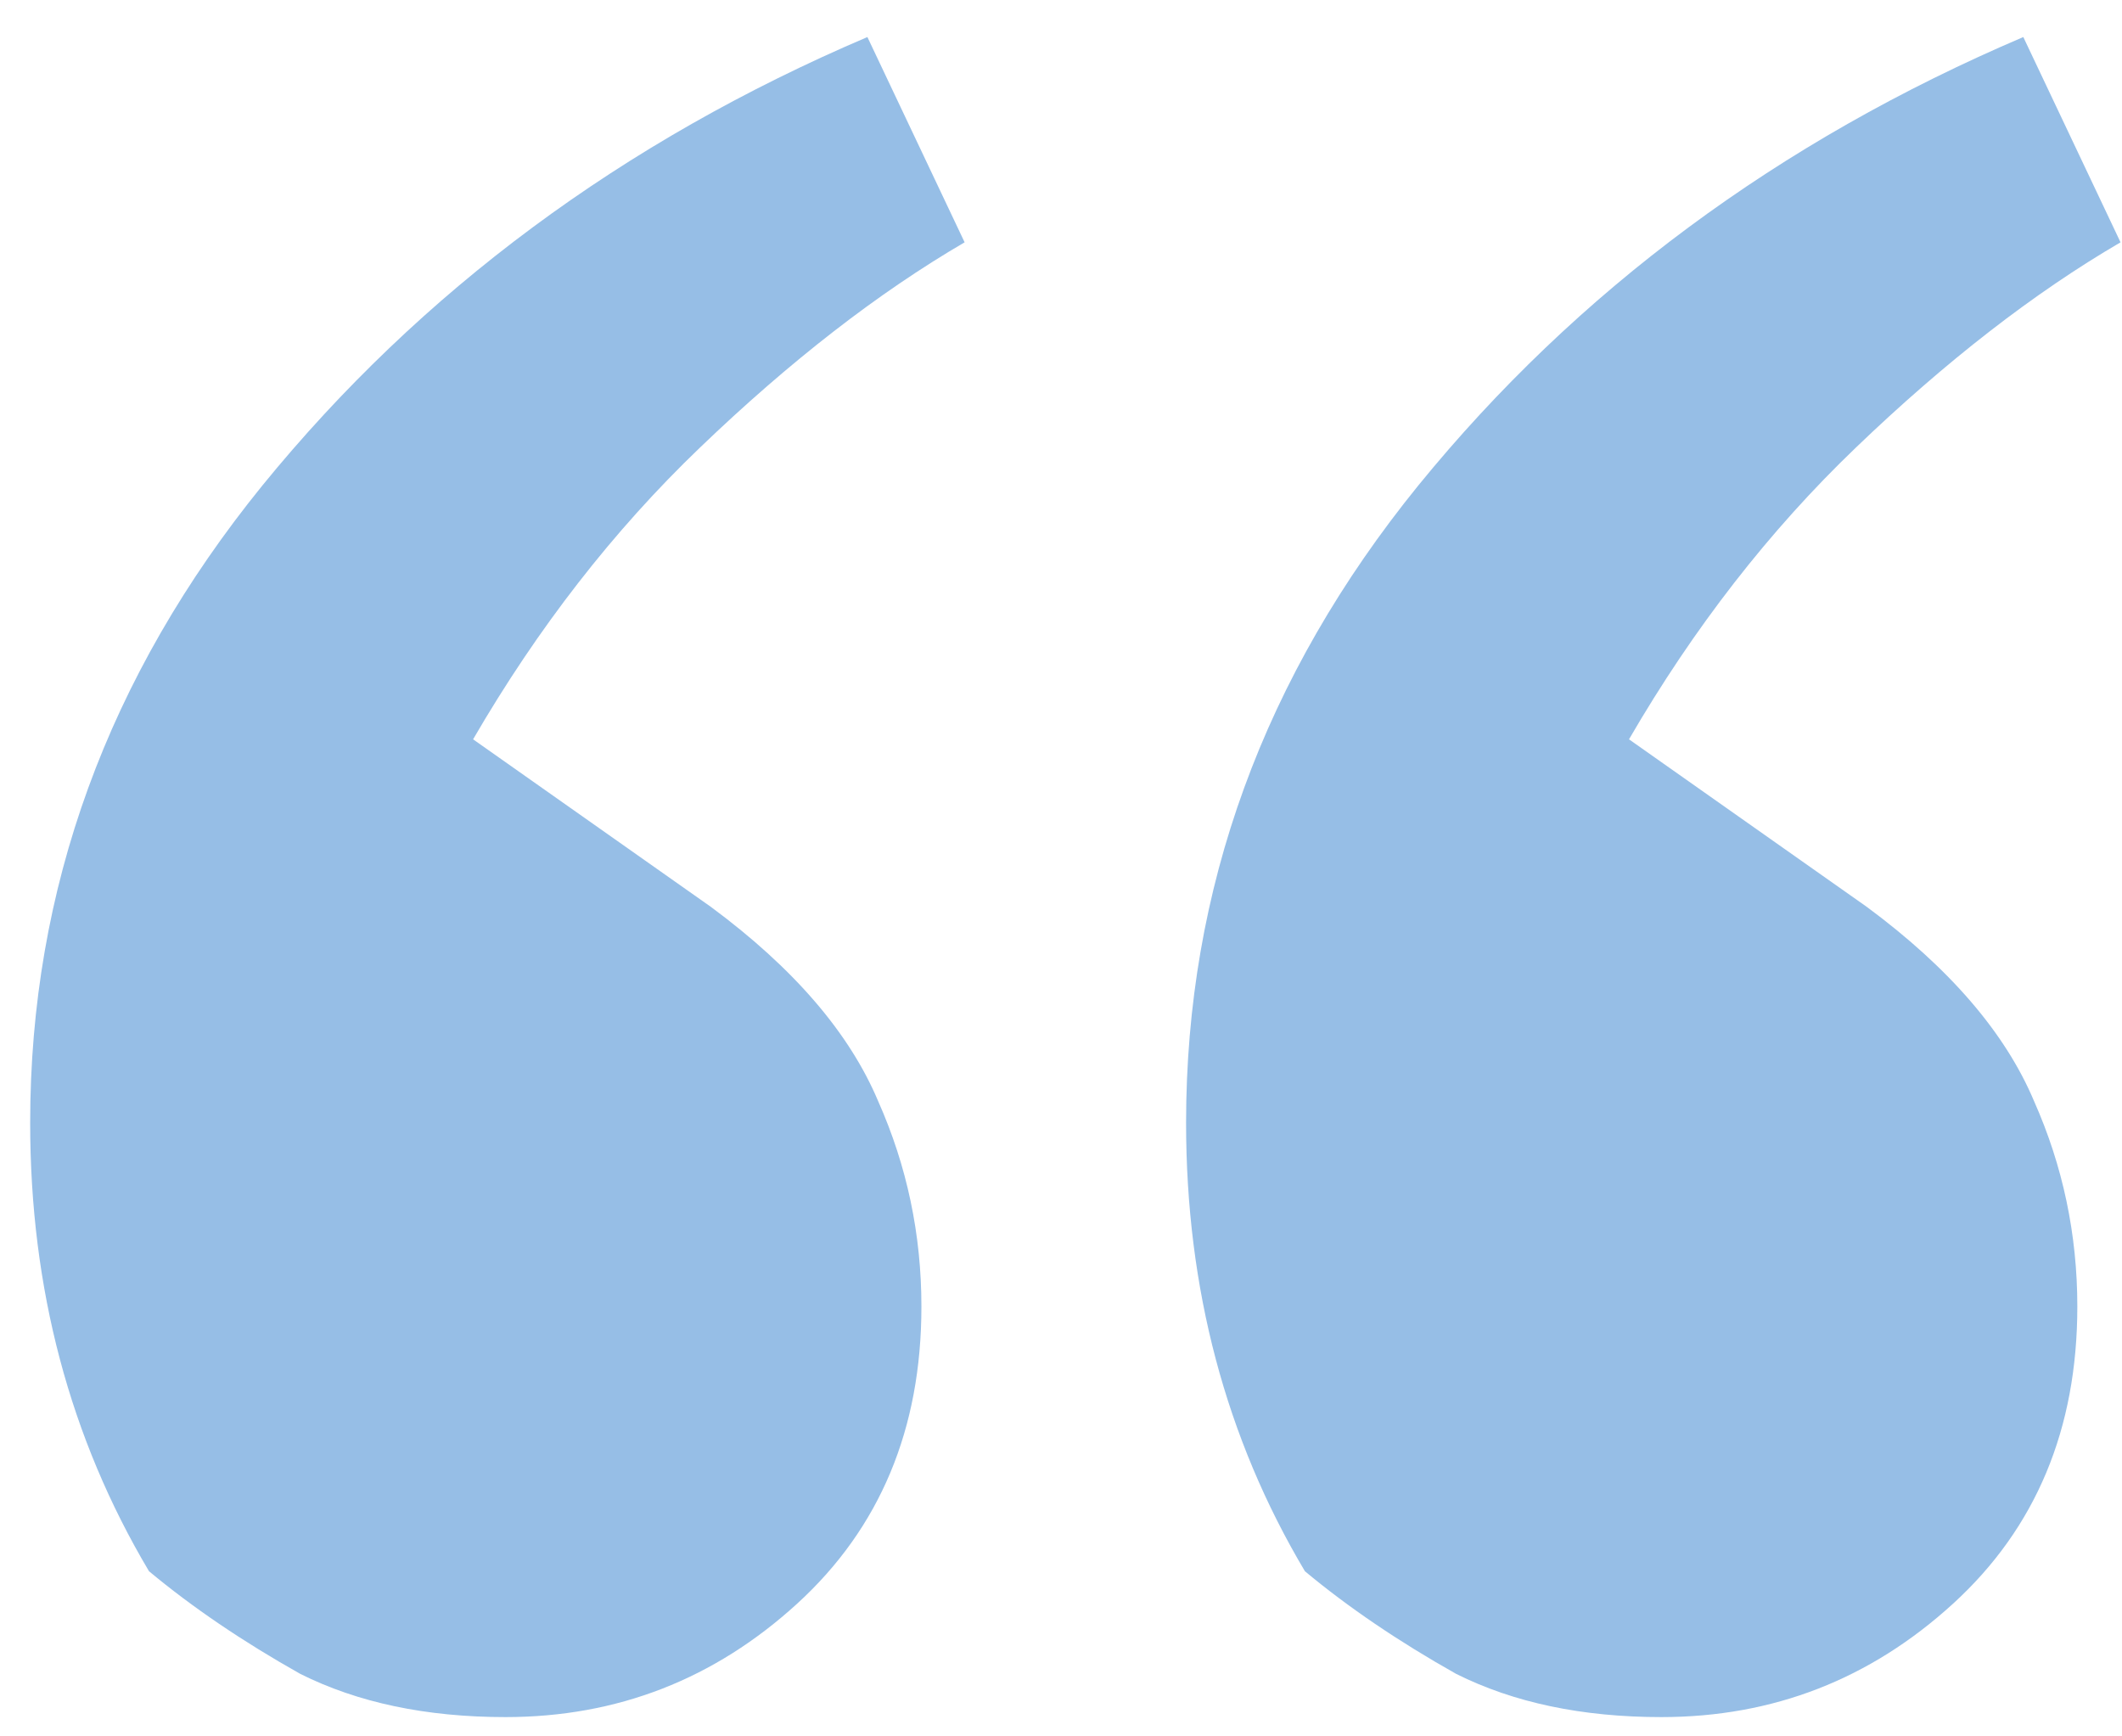 <svg width="55" height="45" viewBox="0 0 55 45" fill="none" xmlns="http://www.w3.org/2000/svg">
<path d="M0.782 29.1C0.782 23.033 2.789 17.527 6.802 12.58C10.909 7.54 16.135 3.667 22.482 0.96L25.002 6.28C22.762 7.587 20.475 9.36 18.142 11.6C15.902 13.747 13.942 16.267 12.262 19.16L18.422 23.5C20.569 25.087 22.015 26.767 22.762 28.54C23.509 30.22 23.882 31.993 23.882 33.86C23.882 37.033 22.808 39.6 20.662 41.56C18.515 43.52 15.995 44.5 13.102 44.5C11.049 44.5 9.275 44.127 7.782 43.38C6.289 42.54 4.982 41.653 3.862 40.72C1.809 37.267 0.782 33.393 0.782 29.1ZM30.742 29.1C30.742 23.033 32.748 17.527 36.762 12.58C40.868 7.54 46.095 3.667 52.442 0.96L54.962 6.28C52.722 7.587 50.435 9.36 48.102 11.6C45.862 13.747 43.902 16.267 42.222 19.16L48.382 23.5C50.529 25.087 51.975 26.767 52.722 28.54C53.468 30.22 53.842 31.993 53.842 33.86C53.842 37.033 52.769 39.6 50.622 41.56C48.475 43.52 45.955 44.5 43.062 44.5C41.008 44.5 39.235 44.127 37.742 43.38C36.248 42.54 34.942 41.653 33.822 40.72C31.768 37.267 30.742 33.393 30.742 29.1Z" fill="#96BEE6"/>
</svg>
